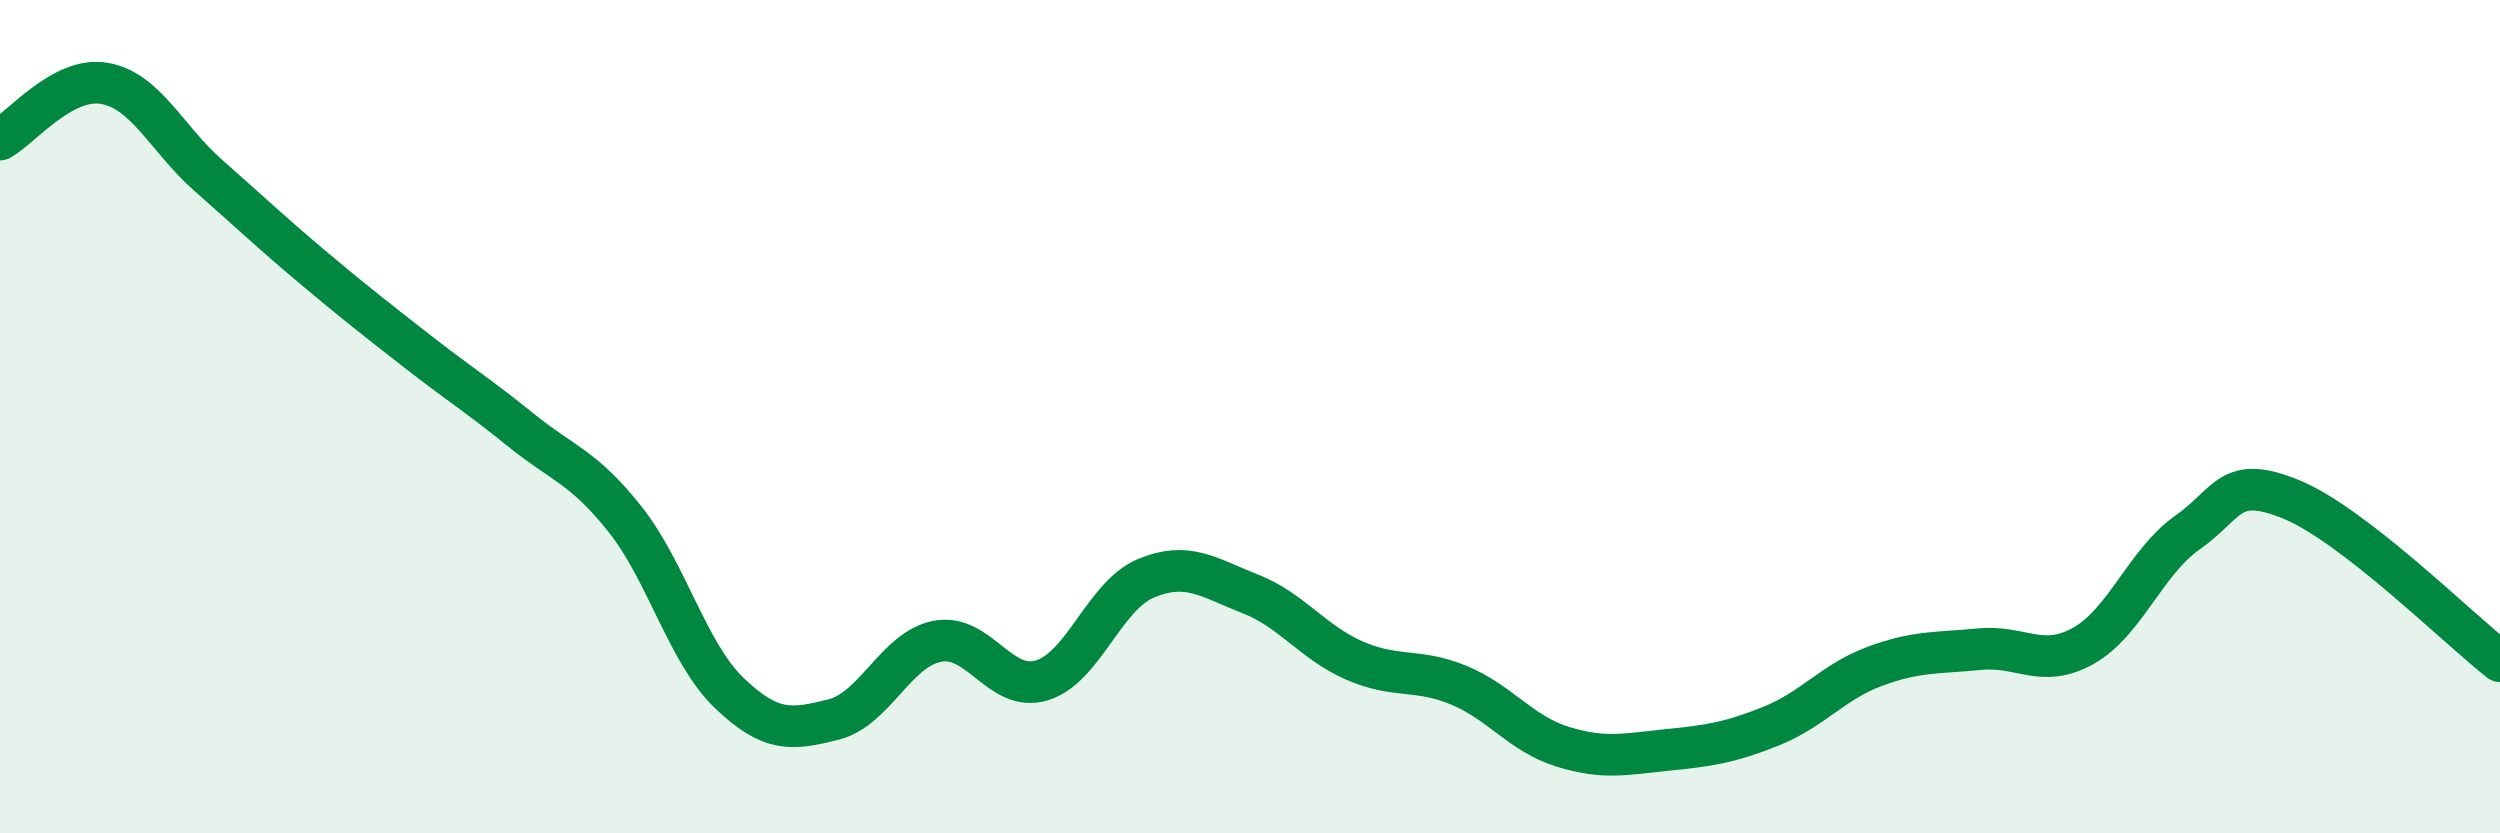 
    <svg width="60" height="20" viewBox="0 0 60 20" xmlns="http://www.w3.org/2000/svg">
      <path
        d="M 0,3.35 C 0.5,3.08 1.5,1.83 2.5,2 C 3.5,2.17 4,3.33 5,4.21 C 6,5.09 6.5,5.57 7.5,6.41 C 8.5,7.25 9,7.64 10,8.42 C 11,9.2 11.5,9.51 12.5,10.32 C 13.5,11.13 14,11.2 15,12.46 C 16,13.72 16.5,15.67 17.5,16.63 C 18.5,17.59 19,17.52 20,17.27 C 21,17.02 21.5,15.58 22.5,15.39 C 23.5,15.2 24,16.63 25,16.33 C 26,16.03 26.5,14.3 27.5,13.88 C 28.5,13.46 29,13.86 30,14.25 C 31,14.64 31.5,15.41 32.5,15.85 C 33.5,16.29 34,16.03 35,16.44 C 36,16.85 36.5,17.61 37.5,17.92 C 38.5,18.23 39,18.1 40,18 C 41,17.9 41.5,17.83 42.5,17.43 C 43.5,17.03 44,16.36 45,15.99 C 46,15.62 46.5,15.68 47.5,15.58 C 48.5,15.48 49,16.06 50,15.5 C 51,14.94 51.5,13.48 52.5,12.78 C 53.5,12.08 53.5,11.37 55,11.99 C 56.5,12.61 59,15.09 60,15.87L60 20L0 20Z"
        fill="#008740"
        opacity="0.1"
        stroke-linecap="round"
        stroke-linejoin="round"
      />
      <path
        d="M 0,3.35 C 0.5,3.08 1.5,1.83 2.5,2 C 3.5,2.17 4,3.33 5,4.21 C 6,5.09 6.5,5.57 7.5,6.41 C 8.5,7.25 9,7.64 10,8.42 C 11,9.2 11.5,9.51 12.5,10.32 C 13.5,11.13 14,11.2 15,12.46 C 16,13.72 16.5,15.67 17.5,16.63 C 18.5,17.59 19,17.52 20,17.27 C 21,17.02 21.5,15.58 22.5,15.39 C 23.5,15.2 24,16.63 25,16.33 C 26,16.03 26.5,14.3 27.5,13.88 C 28.5,13.46 29,13.86 30,14.25 C 31,14.64 31.5,15.41 32.5,15.85 C 33.5,16.29 34,16.03 35,16.44 C 36,16.85 36.5,17.61 37.5,17.92 C 38.5,18.23 39,18.1 40,18 C 41,17.9 41.5,17.83 42.5,17.43 C 43.5,17.03 44,16.36 45,15.99 C 46,15.62 46.5,15.68 47.5,15.58 C 48.5,15.48 49,16.06 50,15.5 C 51,14.94 51.5,13.48 52.5,12.78 C 53.5,12.08 53.5,11.37 55,11.99 C 56.5,12.61 59,15.09 60,15.87"
        stroke="#008740"
        stroke-width="1"
        fill="none"
        stroke-linecap="round"
        stroke-linejoin="round"
      />
    </svg>
  
